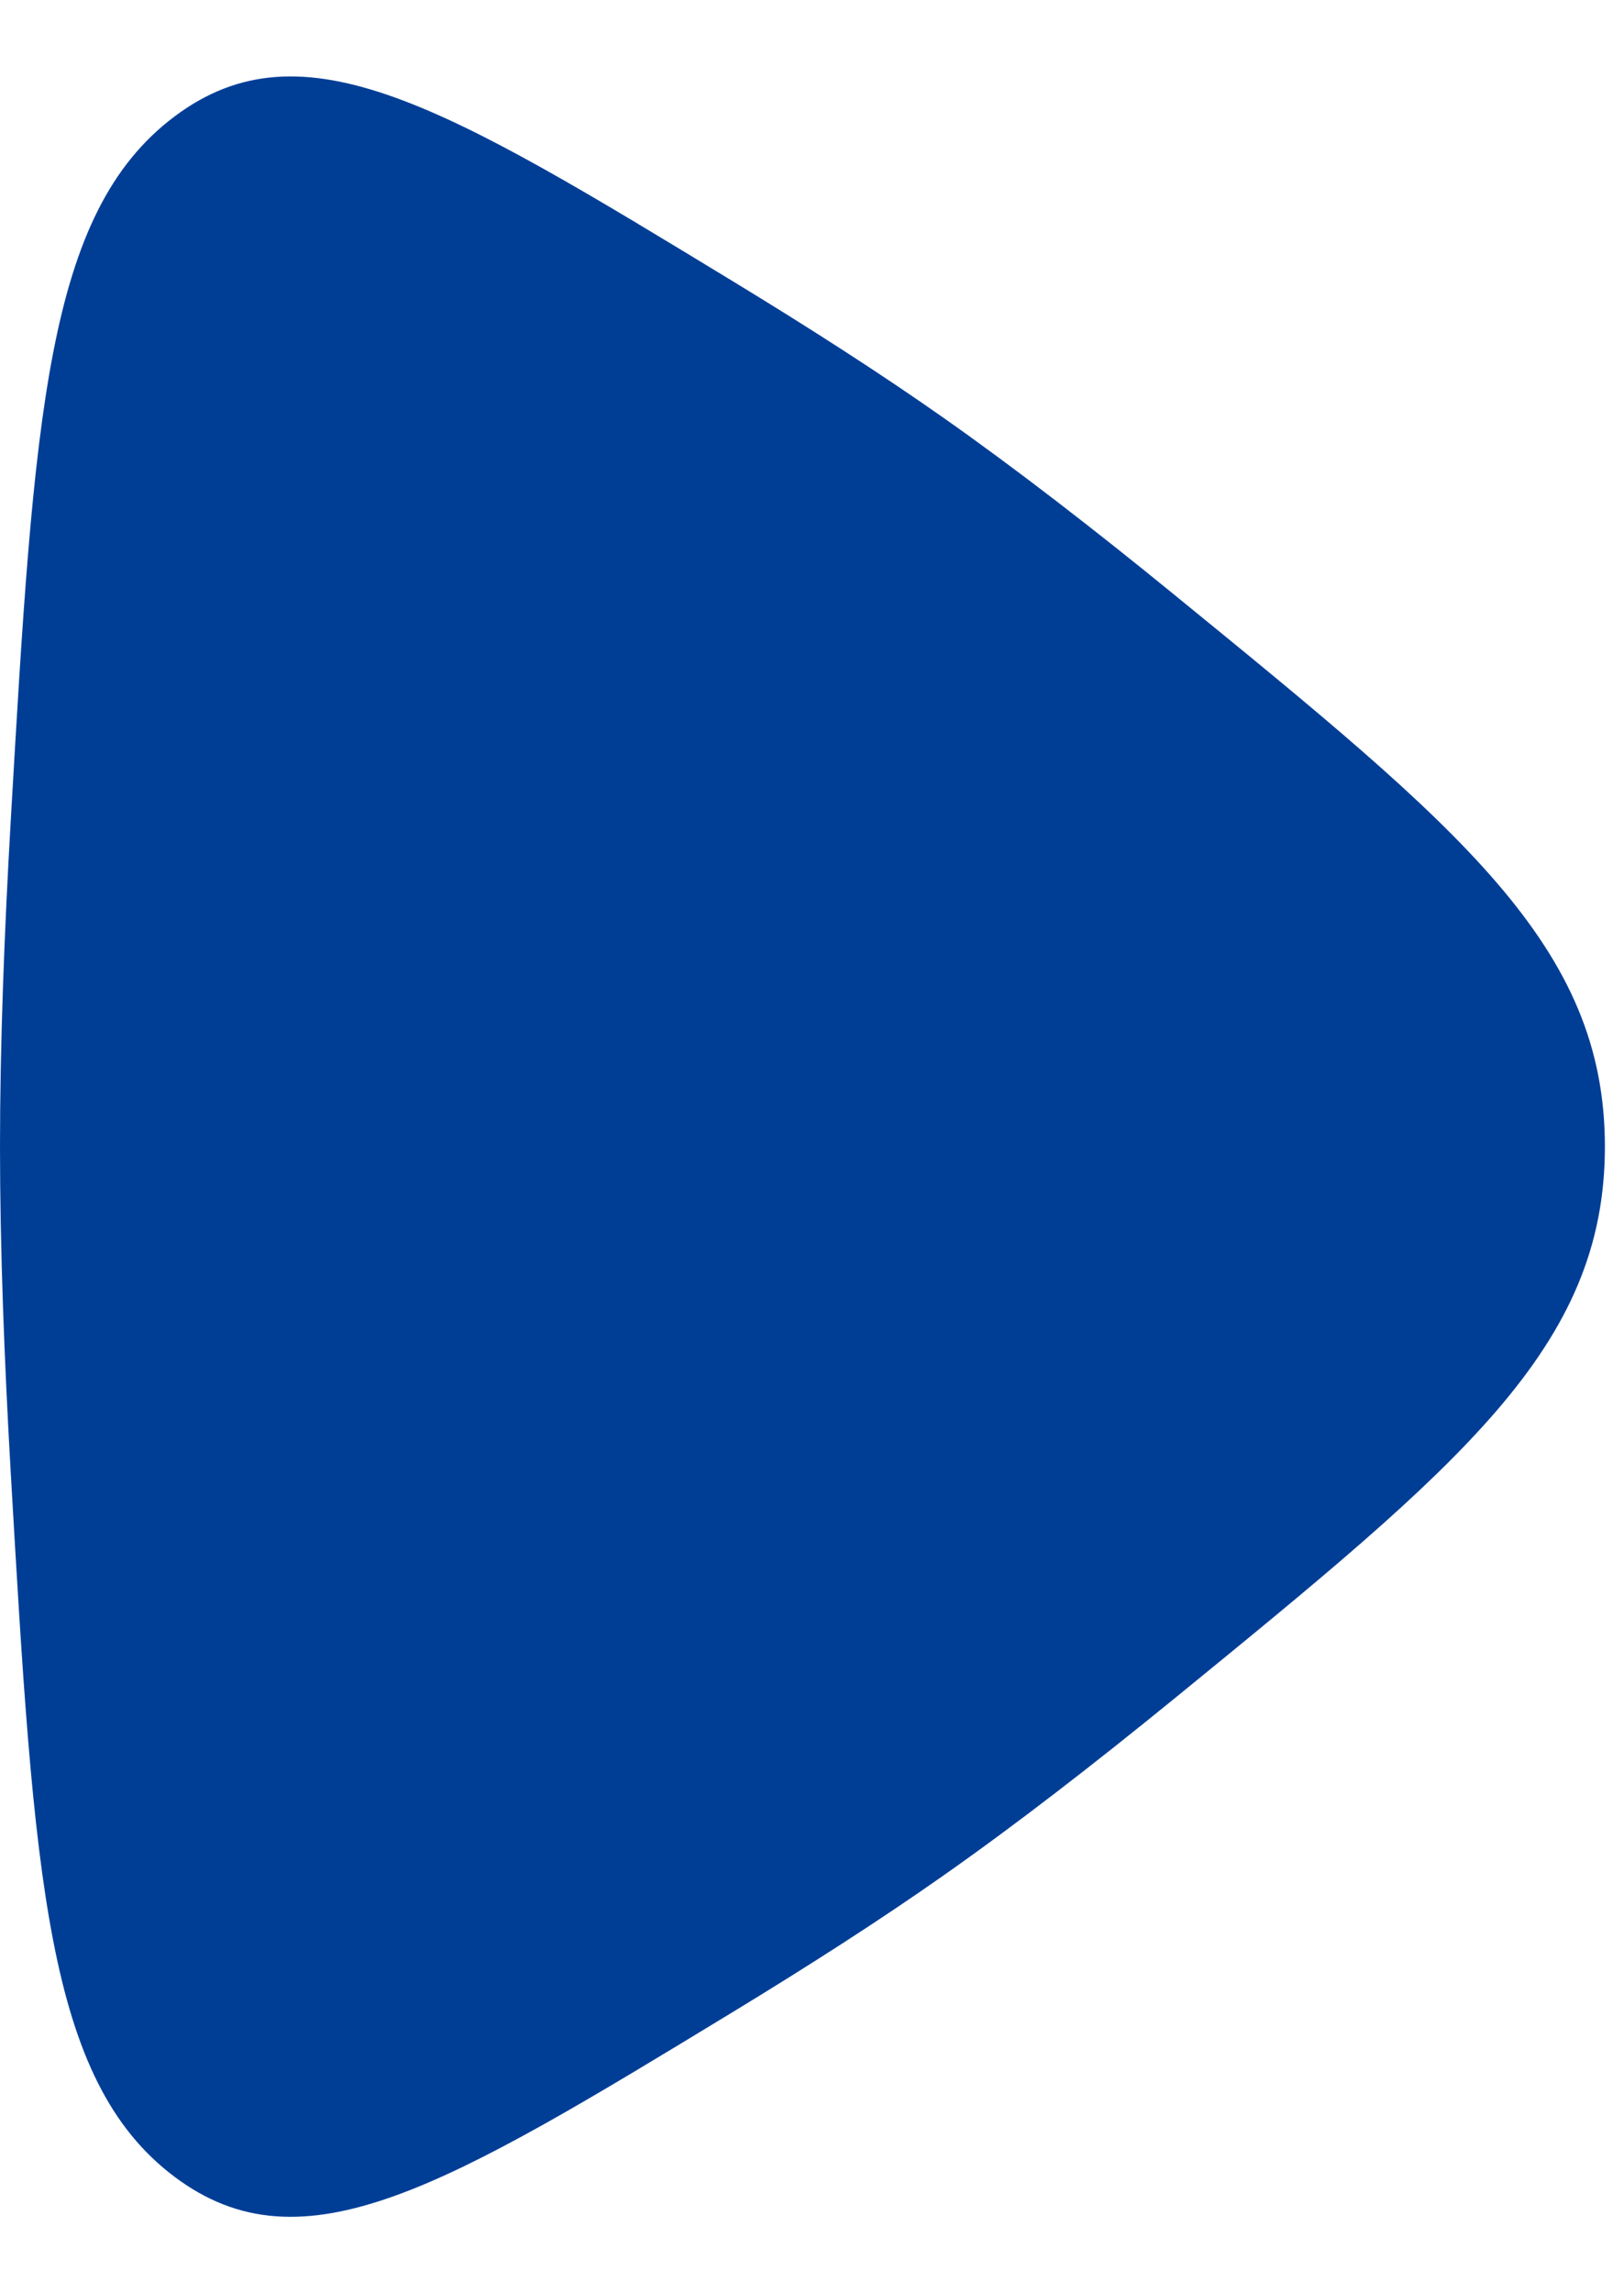 <svg width="17" height="24" viewBox="0 0 17 24" fill="none" xmlns="http://www.w3.org/2000/svg">
<path d="M12.285 6.218C15.295 8.673 16.8 9.9 16.8 12C16.8 14.1 15.295 15.327 12.285 17.783C11.454 18.46 10.63 19.099 9.873 19.63C9.209 20.097 8.456 20.579 7.677 21.053C4.675 22.879 3.173 23.792 1.827 22.781C0.48 21.77 0.358 19.654 0.113 15.422C0.044 14.225 1.05691e-08 13.052 0 12C-1.05691e-08 10.948 0.044 9.775 0.113 8.578C0.358 4.346 0.48 2.23 1.827 1.219C3.173 0.208 4.675 1.121 7.677 2.947C8.456 3.421 9.209 3.903 9.873 4.37C10.63 4.902 11.454 5.54 12.285 6.218Z" fill="#003E96"/>
</svg>
